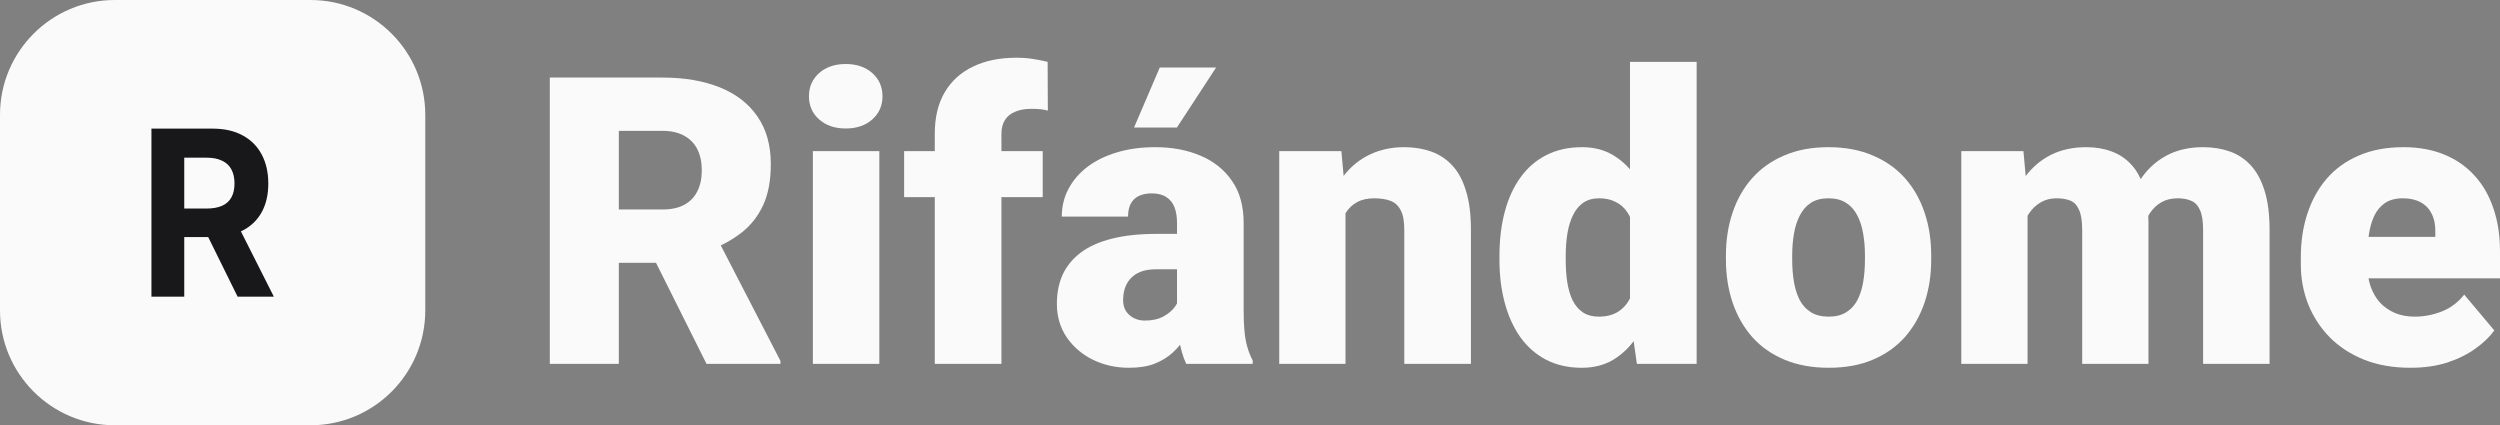 <?xml version="1.0" encoding="utf-8"?>
<svg xmlns="http://www.w3.org/2000/svg" fill="none" height="100%" overflow="visible" preserveAspectRatio="none" style="display: block;" viewBox="0 0 147 25" width="100%">
<rect x="0" y="0" width="147" height="25" fill="#808080" stroke="none"/>
<g id="Logo">
<g id="iso-rifandome">
<path d="M0 6.753C0 3.024 3.024 0 6.753 0H18.253C21.982 0 25.006 3.024 25.006 6.753V18.253C25.006 21.982 21.982 25.006 18.253 25.006H6.753C3.024 25.006 0 21.982 0 18.253V6.753Z" fill="#FAFAFA" id="Rectangle 2"/>
<path d="M8.905 17.443V7.563H12.505C13.194 7.563 13.783 7.696 14.27 7.963C14.76 8.227 15.133 8.602 15.389 9.087C15.647 9.57 15.776 10.138 15.776 10.79C15.776 11.447 15.646 12.011 15.384 12.484C15.123 12.953 14.744 13.314 14.248 13.565C13.755 13.815 13.157 13.941 12.456 13.941H10.045V12.262H12.144C12.513 12.262 12.819 12.207 13.062 12.098C13.306 11.989 13.487 11.825 13.606 11.606C13.728 11.387 13.789 11.115 13.789 10.79C13.789 10.462 13.728 10.186 13.606 9.961C13.487 9.736 13.304 9.565 13.058 9.449C12.814 9.33 12.507 9.271 12.135 9.271H10.834V17.443H8.905ZM13.833 12.947L16.102 17.443H13.971L11.752 12.947H13.833Z" fill="#18181B" id="R"/>
</g>
<g id="Rifandome">
<path d="M141.74 21.625C140.723 21.625 139.813 21.467 139.012 21.151C138.21 20.827 137.532 20.384 136.977 19.822C136.43 19.259 136.01 18.611 135.717 17.879C135.432 17.147 135.289 16.373 135.289 15.556V15.116C135.289 14.199 135.416 13.351 135.671 12.573C135.925 11.787 136.303 11.101 136.803 10.515C137.304 9.929 137.933 9.475 138.688 9.151C139.443 8.82 140.322 8.654 141.324 8.654C142.21 8.654 143.004 8.796 143.705 9.082C144.407 9.367 145 9.775 145.486 10.307C145.979 10.839 146.353 11.482 146.607 12.238C146.869 12.993 147 13.841 147 14.781V16.365H136.78V13.926H143.197V13.625C143.204 13.209 143.131 12.854 142.977 12.561C142.83 12.268 142.615 12.045 142.33 11.891C142.044 11.737 141.698 11.66 141.289 11.66C140.865 11.66 140.514 11.752 140.237 11.937C139.967 12.122 139.755 12.376 139.601 12.7C139.455 13.016 139.351 13.382 139.289 13.798C139.227 14.215 139.197 14.654 139.197 15.116V15.556C139.197 16.018 139.258 16.438 139.382 16.816C139.513 17.193 139.698 17.517 139.936 17.787C140.183 18.049 140.476 18.253 140.815 18.4C141.162 18.546 141.555 18.619 141.994 18.619C142.526 18.619 143.05 18.519 143.567 18.319C144.083 18.118 144.526 17.787 144.896 17.324L146.665 19.428C146.41 19.791 146.048 20.141 145.578 20.48C145.116 20.82 144.561 21.097 143.913 21.313C143.266 21.521 142.541 21.625 141.74 21.625Z" fill="#FAFAFA" id="Vector"/>
<path d="M119.22 11.533V21.394H115.324V8.885H118.977L119.22 11.533ZM118.746 14.712L117.855 14.735C117.855 13.856 117.959 13.047 118.168 12.307C118.376 11.567 118.684 10.924 119.092 10.376C119.501 9.829 120.002 9.405 120.595 9.105C121.196 8.804 121.89 8.654 122.676 8.654C123.223 8.654 123.721 8.739 124.168 8.908C124.615 9.07 125 9.328 125.324 9.683C125.647 10.03 125.894 10.484 126.064 11.047C126.241 11.602 126.329 12.268 126.329 13.047V21.394H122.433V13.544C122.433 13.012 122.372 12.611 122.249 12.342C122.133 12.072 121.963 11.891 121.74 11.798C121.516 11.706 121.243 11.66 120.919 11.66C120.58 11.66 120.275 11.737 120.006 11.891C119.736 12.045 119.505 12.261 119.312 12.538C119.127 12.808 118.985 13.128 118.884 13.498C118.792 13.868 118.746 14.272 118.746 14.712ZM125.89 14.712L124.803 14.735C124.803 13.856 124.9 13.047 125.092 12.307C125.293 11.567 125.59 10.924 125.983 10.376C126.383 9.829 126.881 9.405 127.474 9.105C128.067 8.804 128.757 8.654 129.543 8.654C130.114 8.654 130.638 8.739 131.116 8.908C131.593 9.078 132.006 9.351 132.353 9.729C132.699 10.107 132.969 10.608 133.162 11.232C133.355 11.848 133.451 12.611 133.451 13.521V21.394H129.543V13.521C129.543 13.005 129.482 12.615 129.358 12.353C129.243 12.084 129.073 11.902 128.85 11.81C128.626 11.71 128.36 11.66 128.052 11.66C127.682 11.66 127.362 11.737 127.092 11.891C126.823 12.045 126.595 12.261 126.41 12.538C126.233 12.808 126.102 13.128 126.017 13.498C125.933 13.868 125.89 14.272 125.89 14.712Z" fill="#FAFAFA" id="Vector_2"/>
<path d="M101.485 15.267V15.024C101.485 14.107 101.617 13.263 101.879 12.492C102.141 11.714 102.526 11.039 103.035 10.469C103.543 9.899 104.171 9.455 104.919 9.139C105.667 8.816 106.53 8.654 107.509 8.654C108.495 8.654 109.362 8.816 110.11 9.139C110.865 9.455 111.497 9.899 112.006 10.469C112.514 11.039 112.9 11.714 113.162 12.492C113.424 13.263 113.555 14.107 113.555 15.024V15.267C113.555 16.176 113.424 17.02 113.162 17.798C112.9 18.569 112.514 19.244 112.006 19.822C111.497 20.392 110.869 20.835 110.121 21.151C109.374 21.467 108.511 21.625 107.532 21.625C106.553 21.625 105.686 21.467 104.931 21.151C104.175 20.835 103.543 20.392 103.035 19.822C102.526 19.244 102.141 18.569 101.879 17.798C101.617 17.02 101.485 16.176 101.485 15.267ZM105.381 15.024V15.267C105.381 15.737 105.416 16.176 105.485 16.584C105.555 16.993 105.67 17.351 105.832 17.66C105.994 17.96 106.214 18.195 106.491 18.365C106.769 18.534 107.116 18.619 107.532 18.619C107.94 18.619 108.279 18.534 108.549 18.365C108.827 18.195 109.046 17.96 109.208 17.66C109.37 17.351 109.486 16.993 109.555 16.584C109.624 16.176 109.659 15.737 109.659 15.267V15.024C109.659 14.569 109.624 14.141 109.555 13.741C109.486 13.332 109.37 12.974 109.208 12.665C109.046 12.35 108.827 12.103 108.549 11.926C108.272 11.748 107.925 11.66 107.509 11.66C107.1 11.66 106.757 11.748 106.48 11.926C106.21 12.103 105.994 12.35 105.832 12.665C105.67 12.974 105.555 13.332 105.485 13.741C105.416 14.141 105.381 14.569 105.381 15.024Z" fill="#FAFAFA" id="Vector_3"/>
<path d="M95.844 18.527V3.636H99.763V21.394H96.248L95.844 18.527ZM88.168 15.29V15.047C88.168 14.099 88.272 13.236 88.48 12.457C88.688 11.671 88.996 10.997 89.404 10.434C89.813 9.864 90.322 9.424 90.93 9.116C91.539 8.808 92.241 8.654 93.035 8.654C93.744 8.654 94.364 8.819 94.896 9.151C95.428 9.475 95.882 9.929 96.26 10.515C96.638 11.101 96.946 11.787 97.185 12.573C97.424 13.351 97.605 14.191 97.728 15.093V15.382C97.605 16.23 97.424 17.031 97.185 17.787C96.946 18.534 96.638 19.197 96.26 19.775C95.882 20.353 95.424 20.808 94.884 21.139C94.353 21.463 93.728 21.625 93.011 21.625C92.218 21.625 91.516 21.467 90.907 21.151C90.306 20.835 89.801 20.392 89.393 19.821C88.992 19.251 88.688 18.581 88.48 17.81C88.272 17.039 88.168 16.199 88.168 15.29ZM92.064 15.047V15.29C92.064 15.76 92.094 16.195 92.156 16.596C92.218 16.997 92.322 17.351 92.468 17.66C92.622 17.96 92.823 18.195 93.069 18.365C93.324 18.534 93.636 18.619 94.006 18.619C94.507 18.619 94.919 18.5 95.243 18.261C95.574 18.022 95.817 17.683 95.971 17.243C96.133 16.804 96.202 16.288 96.179 15.694V14.781C96.195 14.272 96.16 13.825 96.075 13.44C95.99 13.047 95.855 12.719 95.67 12.457C95.493 12.195 95.266 11.999 94.988 11.868C94.719 11.729 94.399 11.659 94.029 11.659C93.667 11.659 93.358 11.744 93.104 11.914C92.857 12.083 92.657 12.322 92.503 12.631C92.349 12.931 92.237 13.29 92.168 13.706C92.098 14.114 92.064 14.561 92.064 15.047Z" fill="#FAFAFA" id="Vector_4"/>
<path d="M79.115 11.556V21.394H75.219V8.885H78.873L79.115 11.556ZM78.653 14.712L77.74 14.735C77.74 13.779 77.855 12.928 78.087 12.18C78.318 11.425 78.645 10.785 79.069 10.261C79.493 9.737 79.998 9.34 80.584 9.07C81.177 8.793 81.836 8.654 82.561 8.654C83.139 8.654 83.667 8.739 84.144 8.908C84.63 9.078 85.046 9.351 85.393 9.729C85.748 10.107 86.017 10.608 86.202 11.232C86.395 11.848 86.491 12.611 86.491 13.521V21.394H82.572V13.509C82.572 13.008 82.503 12.627 82.364 12.365C82.225 12.095 82.025 11.91 81.763 11.81C81.501 11.71 81.181 11.66 80.803 11.66C80.403 11.66 80.064 11.737 79.786 11.891C79.509 12.045 79.285 12.261 79.115 12.538C78.954 12.808 78.834 13.128 78.757 13.498C78.688 13.868 78.653 14.272 78.653 14.712Z" fill="#FAFAFA" id="Vector_5"/>
<path d="M69.208 18.249V13.093C69.208 12.739 69.158 12.434 69.058 12.18C68.957 11.926 68.799 11.729 68.584 11.59C68.368 11.444 68.079 11.371 67.717 11.371C67.424 11.371 67.173 11.421 66.965 11.521C66.757 11.621 66.599 11.771 66.491 11.972C66.383 12.172 66.329 12.427 66.329 12.735H62.433C62.433 12.157 62.56 11.621 62.815 11.128C63.077 10.627 63.447 10.191 63.925 9.822C64.41 9.452 64.988 9.166 65.659 8.966C66.337 8.758 67.092 8.654 67.925 8.654C68.919 8.654 69.805 8.82 70.584 9.151C71.37 9.482 71.99 9.979 72.445 10.642C72.9 11.297 73.127 12.122 73.127 13.116V18.238C73.127 19.055 73.173 19.675 73.266 20.099C73.358 20.515 73.489 20.881 73.659 21.197V21.394H69.751C69.566 21.008 69.428 20.538 69.335 19.983C69.25 19.421 69.208 18.843 69.208 18.249ZM69.682 13.752L69.705 15.833H67.983C67.62 15.833 67.312 15.883 67.058 15.983C66.811 16.084 66.611 16.222 66.457 16.4C66.31 16.569 66.202 16.762 66.133 16.978C66.071 17.193 66.04 17.421 66.04 17.66C66.04 17.891 66.094 18.099 66.202 18.284C66.318 18.461 66.472 18.6 66.665 18.7C66.857 18.8 67.073 18.85 67.312 18.85C67.744 18.85 68.11 18.77 68.41 18.608C68.719 18.438 68.954 18.234 69.115 17.995C69.277 17.756 69.358 17.532 69.358 17.324L70.214 18.92C70.06 19.228 69.882 19.54 69.682 19.856C69.489 20.172 69.246 20.465 68.954 20.735C68.668 20.997 68.318 21.213 67.902 21.382C67.485 21.544 66.981 21.625 66.387 21.625C65.616 21.625 64.907 21.467 64.26 21.151C63.62 20.835 63.108 20.396 62.722 19.833C62.337 19.263 62.144 18.608 62.144 17.868C62.144 17.22 62.26 16.642 62.491 16.134C62.73 15.625 63.089 15.193 63.566 14.839C64.044 14.484 64.653 14.215 65.393 14.03C66.133 13.845 67.004 13.752 68.006 13.752H69.682Z" fill="#FAFAFA" id="Vector_6"/>
<path d="M68.194 3.97L66.681 7.499H69.202L71.507 3.97H68.194Z" fill="#FAFAFA" id="Vector 1"/>
<path d="M58.884 21.394H54.965V7.868C54.965 6.897 55.162 6.08 55.555 5.417C55.948 4.754 56.503 4.253 57.219 3.914C57.936 3.567 58.784 3.394 59.763 3.394C60.102 3.394 60.422 3.417 60.722 3.463C61.023 3.51 61.316 3.567 61.601 3.637L61.613 6.504C61.474 6.465 61.331 6.438 61.185 6.423C61.038 6.407 60.857 6.4 60.642 6.4C60.264 6.4 59.944 6.458 59.682 6.573C59.42 6.681 59.219 6.847 59.081 7.07C58.95 7.286 58.884 7.552 58.884 7.868V21.394ZM61.312 8.885V11.591H53.162V8.885H61.312Z" fill="#FAFAFA" id="Vector_7"/>
<path d="M51.705 8.885V21.394H47.797V8.885H51.705ZM47.566 5.66C47.566 5.105 47.767 4.65 48.167 4.295C48.568 3.941 49.089 3.764 49.728 3.764C50.368 3.764 50.888 3.941 51.289 4.295C51.69 4.65 51.89 5.105 51.89 5.66C51.89 6.214 51.69 6.669 51.289 7.024C50.888 7.378 50.368 7.555 49.728 7.555C49.089 7.555 48.568 7.378 48.167 7.024C47.767 6.669 47.566 6.214 47.566 5.66Z" fill="#FAFAFA" id="Vector_8"/>
<path d="M32.329 4.561H38.954C40.248 4.561 41.374 4.754 42.329 5.139C43.285 5.525 44.021 6.095 44.537 6.85C45.062 7.605 45.324 8.538 45.324 9.648C45.324 10.611 45.173 11.417 44.873 12.064C44.572 12.711 44.152 13.247 43.613 13.671C43.081 14.087 42.46 14.43 41.751 14.7L40.422 15.451H34.861L34.838 12.318H38.954C39.47 12.318 39.898 12.226 40.237 12.041C40.576 11.856 40.83 11.594 41 11.255C41.177 10.908 41.266 10.496 41.266 10.018C41.266 9.532 41.177 9.116 41 8.769C40.823 8.422 40.56 8.157 40.214 7.972C39.875 7.787 39.455 7.694 38.954 7.694H36.387V21.394H32.329V4.561ZM41.543 21.394L37.821 13.948L42.121 13.925L45.89 21.22V21.394H41.543Z" fill="#FAFAFA" id="Vector_9"/>
</g>
</g>
</svg>
